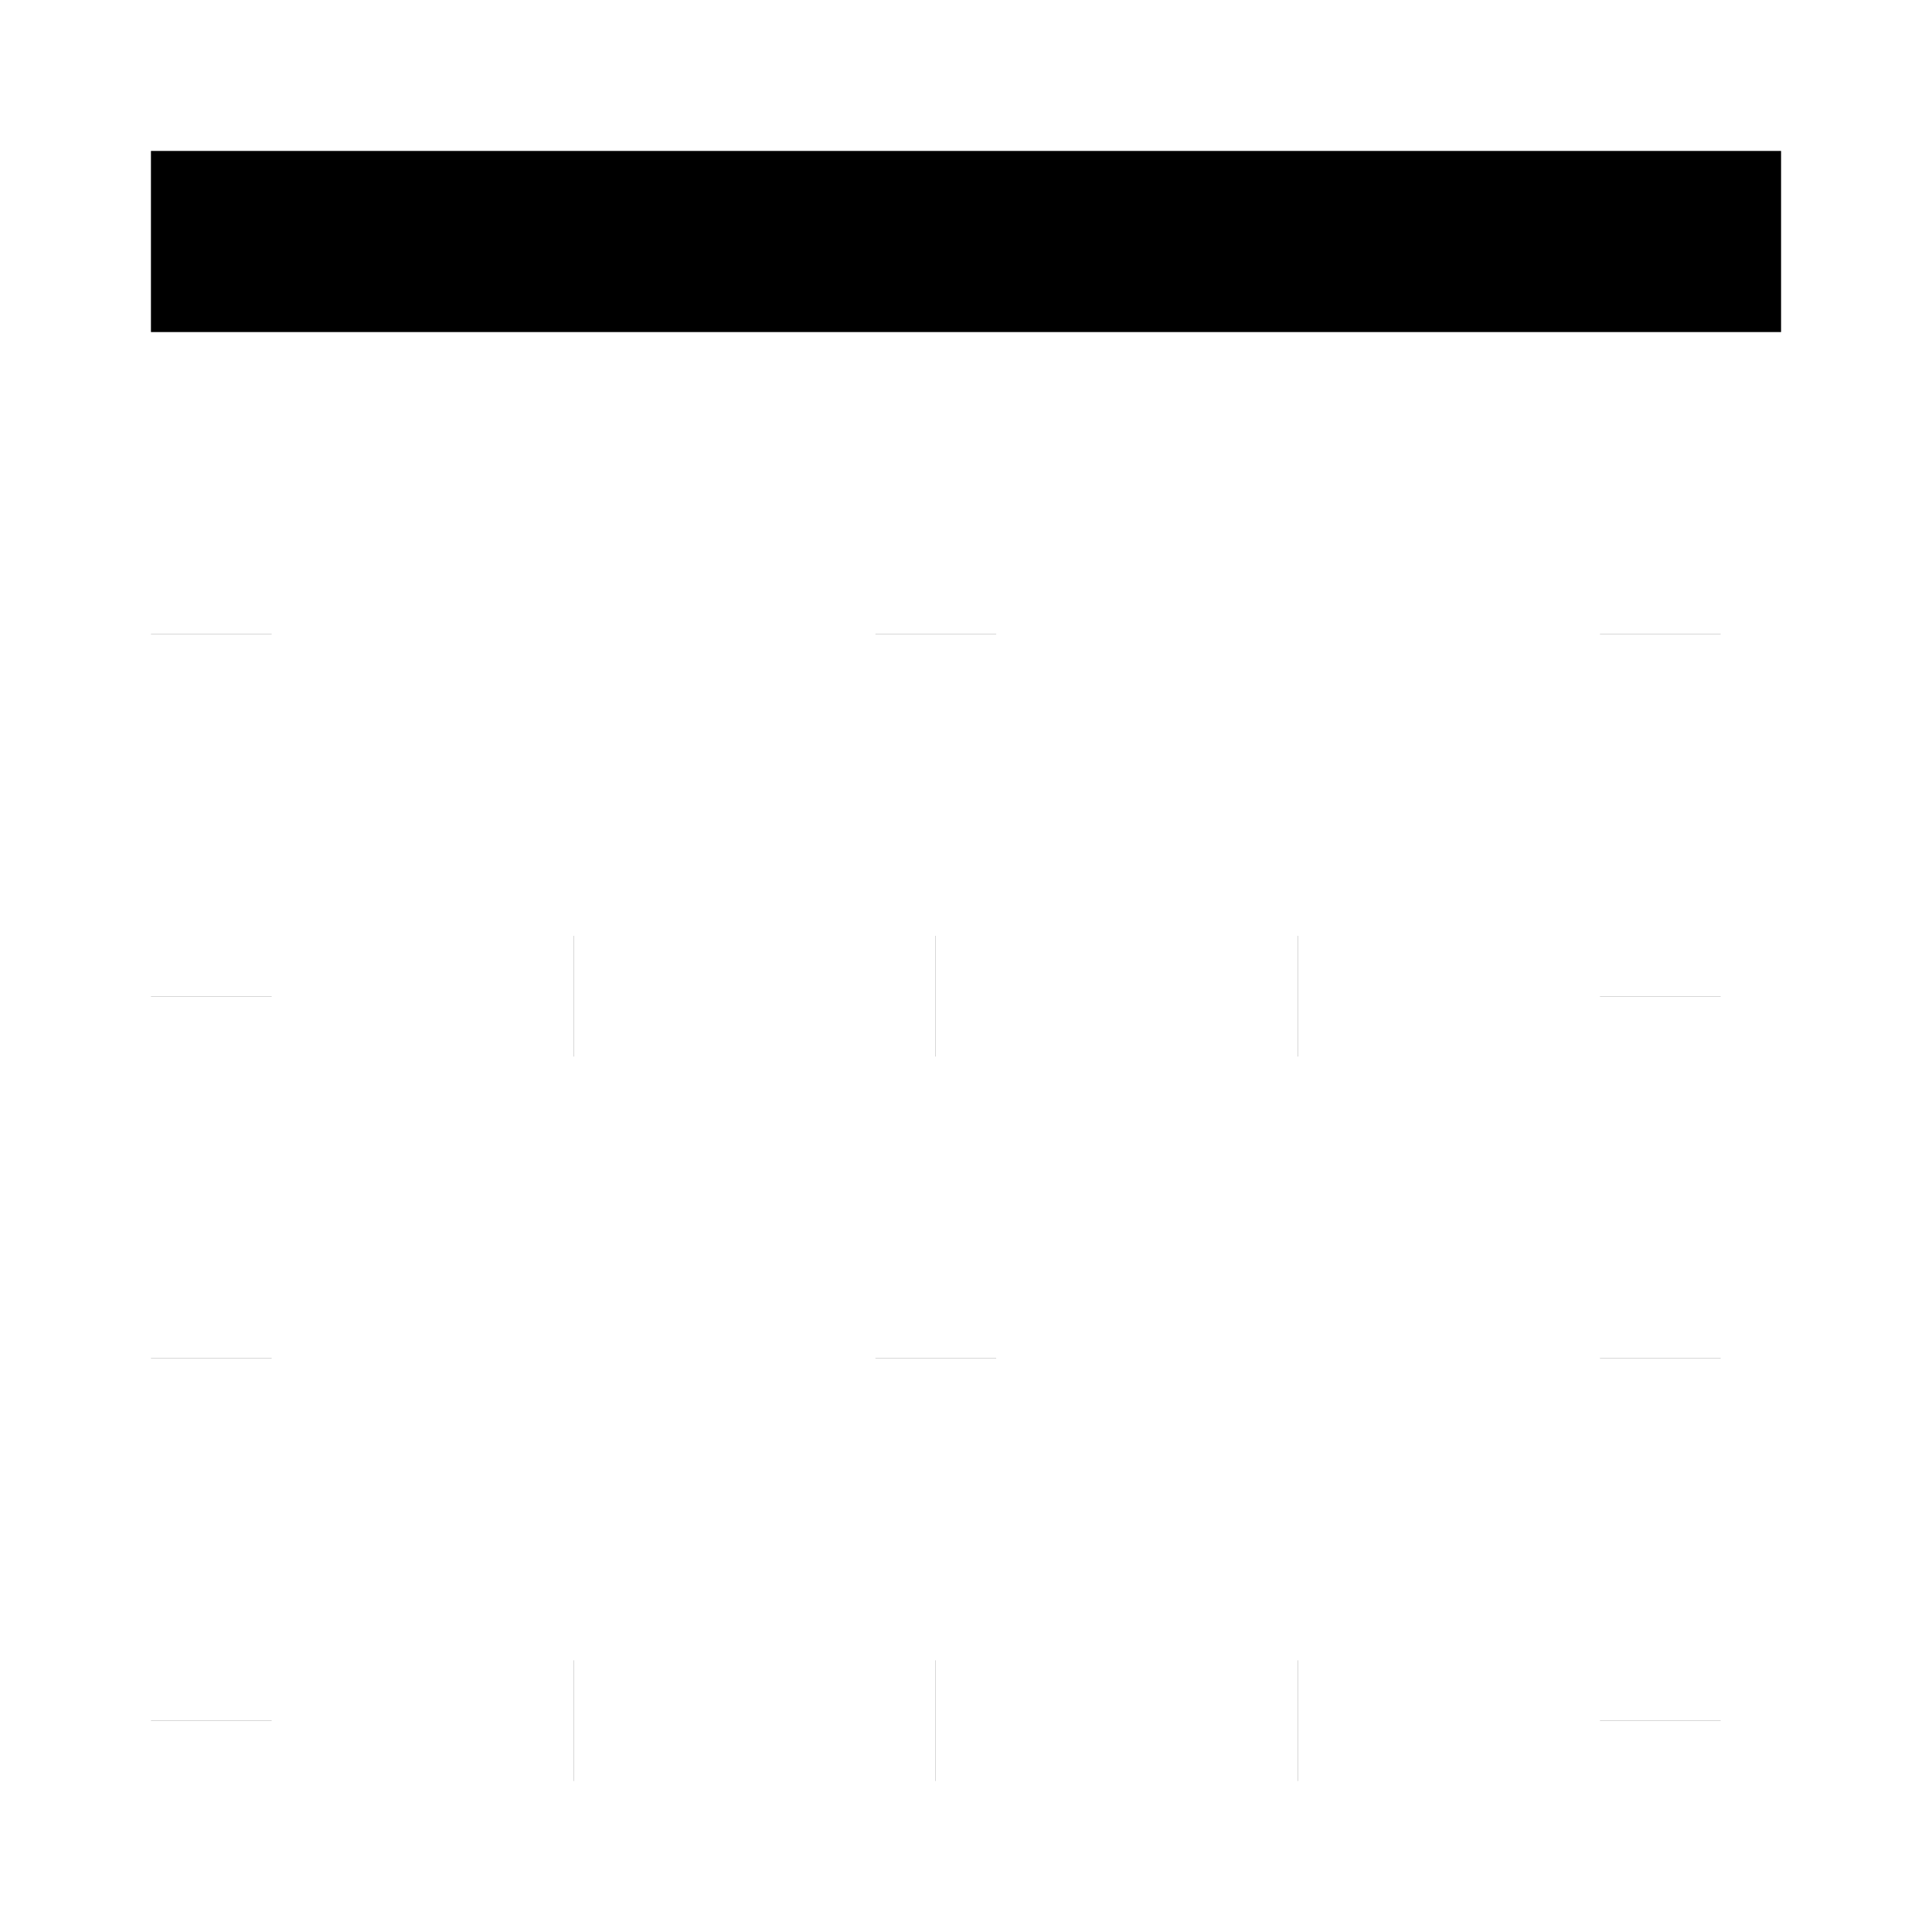 <svg version="1.1" viewBox="0 0 16 16" xmlns="http://www.w3.org/2000/svg">
 <rect x="1.75" y="1.75" width="12.5" height=".5" fill="none" stroke="currentColor"    />
 <path d="m4.75 8.25h-1e-3" fill="none" stroke="currentColor"    />
 <path d="m10.75 8.25h-1e-3" fill="none" stroke="currentColor"    />
 <path d="m4.75 14.25h-1e-3" fill="none" stroke="currentColor"    />
 <path d="m10.75 14.25h-1e-3" fill="none" stroke="currentColor"    />
 <path d="m1.75 5.251v-1e-3" fill="none" stroke="currentColor"    />
 <path d="m1.75 8.251v-1e-3" fill="none" stroke="currentColor"    />
 <path d="m13.75 5.251v-1e-3" fill="none" stroke="currentColor"    />
 <path d="m1.75 11.251v-1e-3" fill="none" stroke="currentColor"    />
 <path d="m13.75 11.251v-1e-3" fill="none" stroke="currentColor"    />
 <path d="m13.75 8.251v-1e-3" fill="none" stroke="currentColor"    />
 <path d="m1.75 14.25v-1e-3" fill="none" stroke="currentColor"    />
 <path d="m13.75 14.25v-1e-3" fill="none" stroke="currentColor"    />
 <path d="m7.75 8.25h-1e-3" fill="none" stroke="currentColor"    />
 <path d="m7.75 14.25h-1e-3" fill="none" stroke="currentColor"    />
 <path d="m7.75 5.251v-1e-3" fill="none" stroke="currentColor"    />
 <path d="m7.75 11.251v-1e-3" fill="none" stroke="currentColor"    />
</svg>

